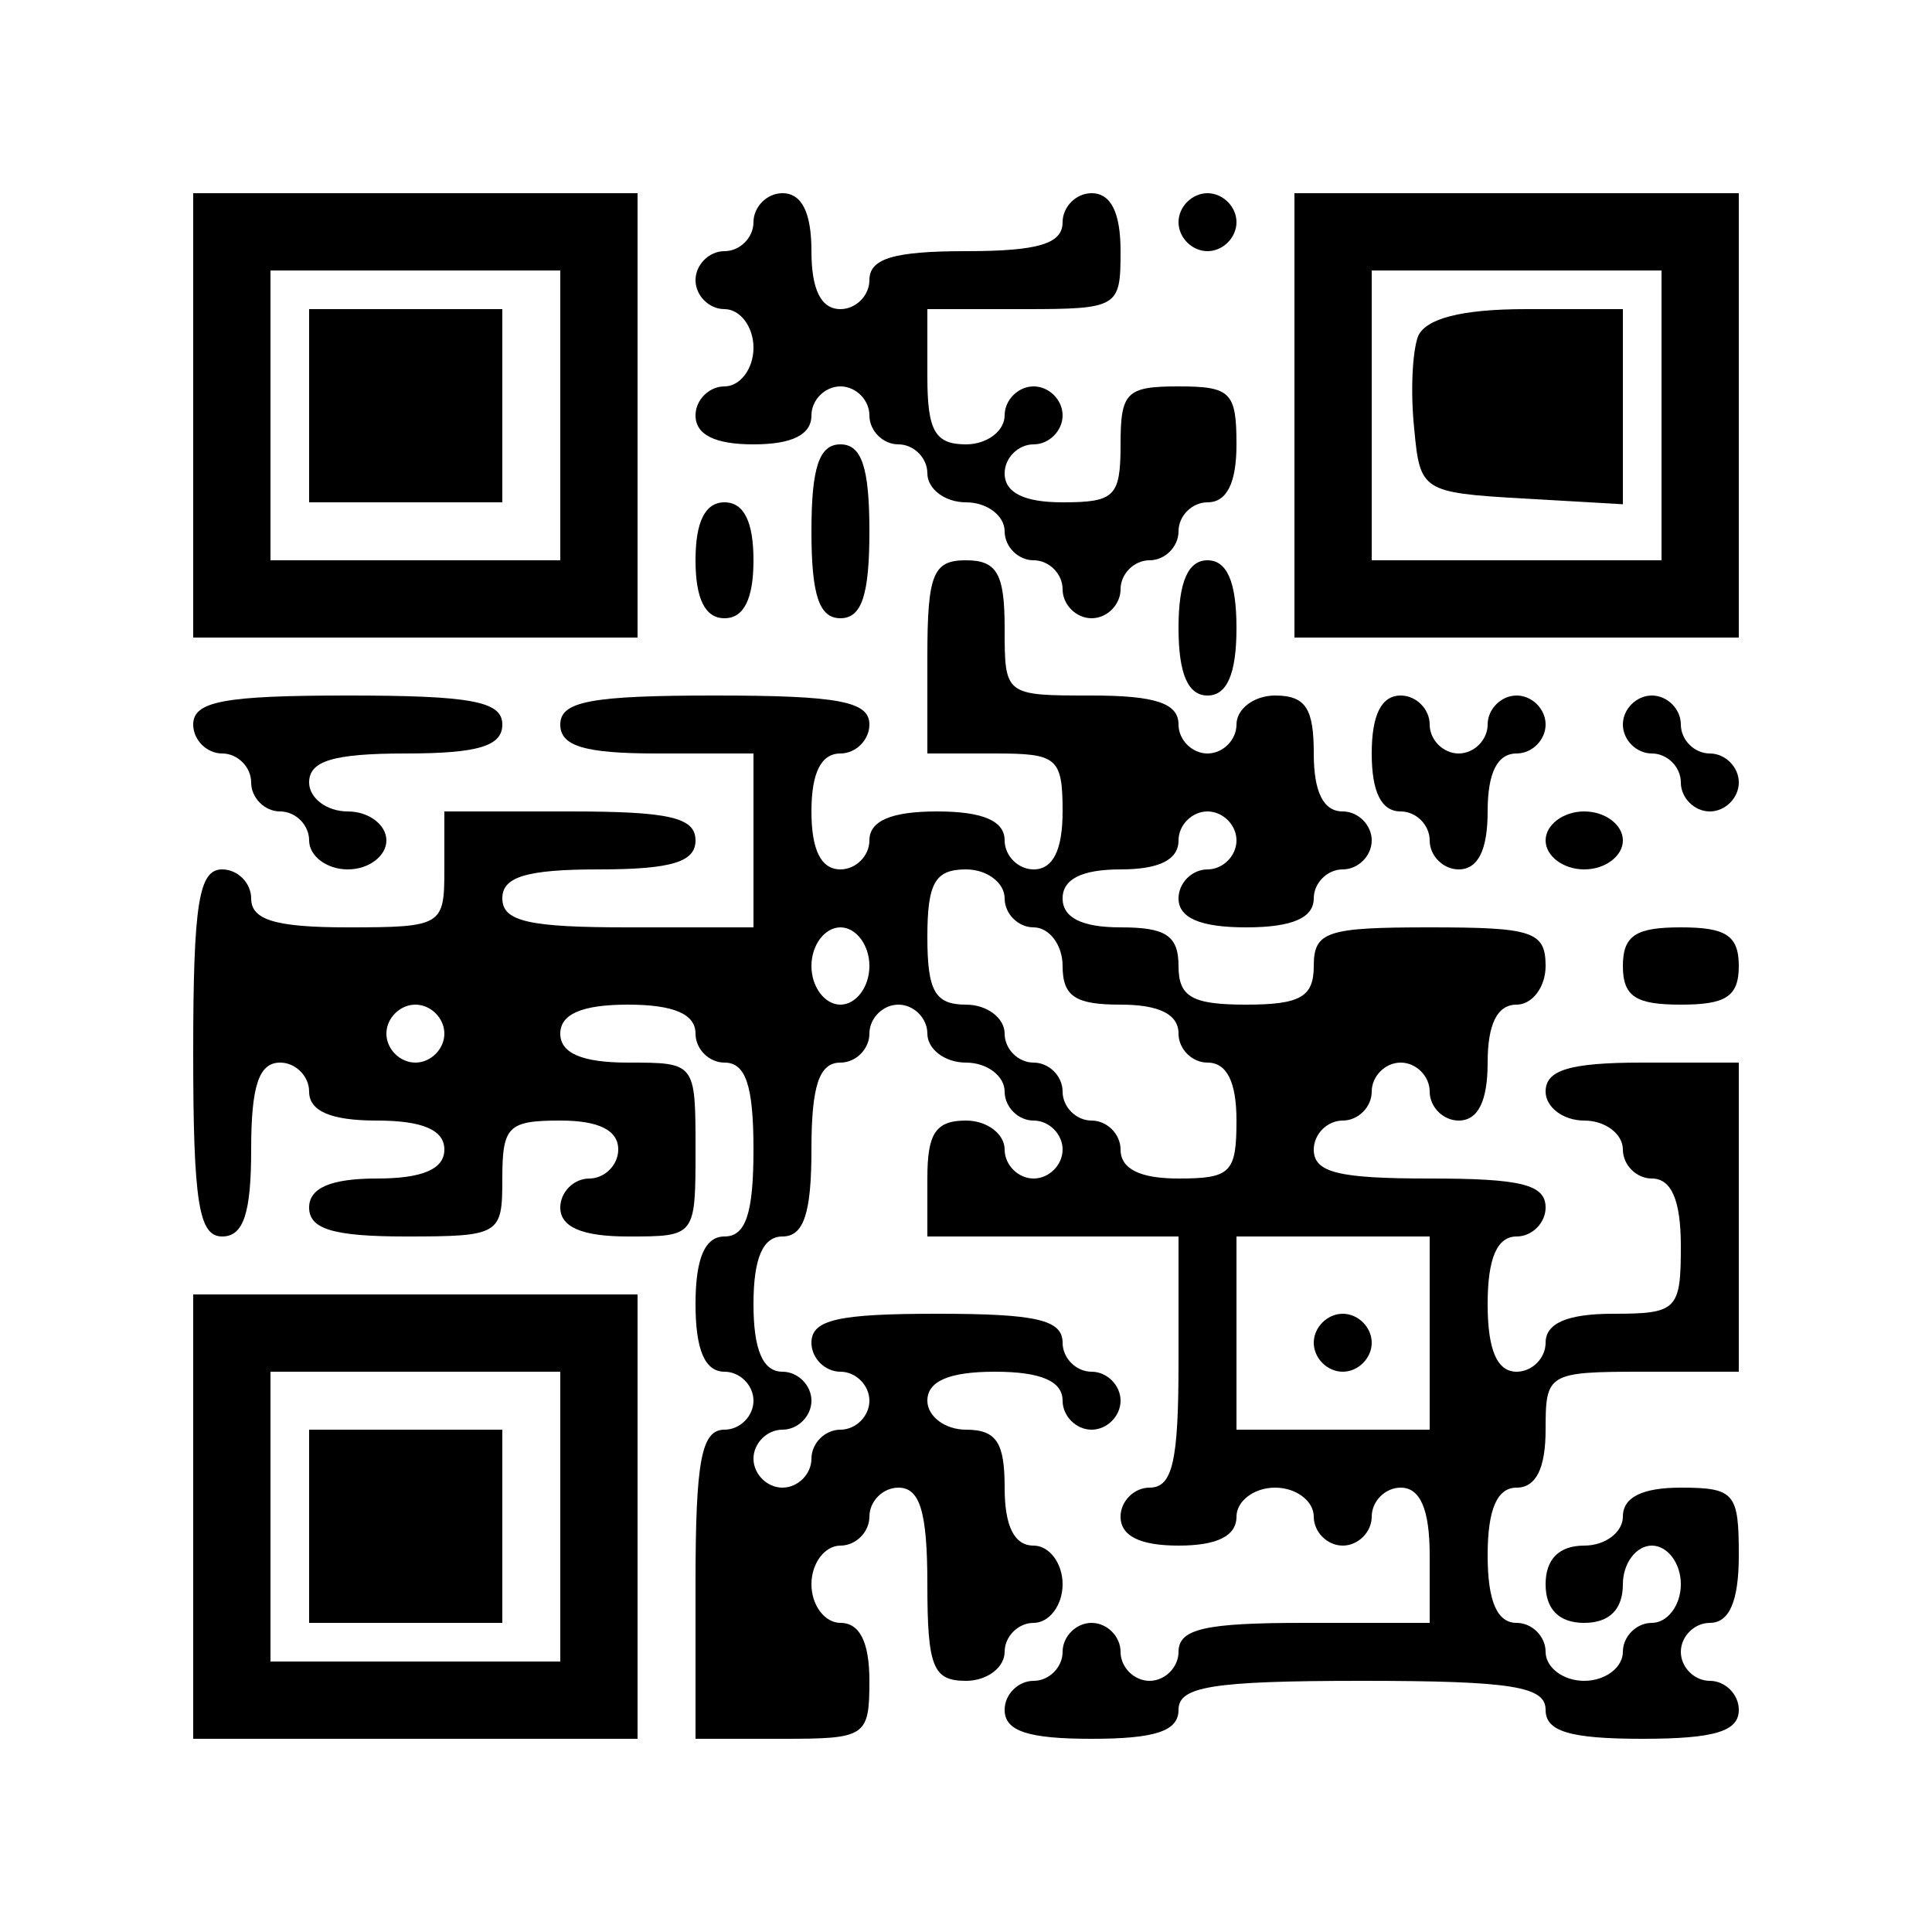 <?xml version="1.0" encoding="UTF-8" standalone="yes"?>
<svg version="1.0" xmlns="http://www.w3.org/2000/svg" width="100mm" height="100mm" viewBox="0 0 100 100" preserveAspectRatio="xMidYMid meet">
  <g transform="translate(0,100) scale(0.1,-0.1)" fill="#000000" stroke="none">
    <path d="M100 785 l0 -115 115 0 115 0 0 115 0 115 -115 0 -115 0 0 -115z
m190 0 l0 -75 -75 0 -75 0 0 75 0 75 75 0 75 0 0 -75z"/>
    <path d="M160 790 l0 -50 50 0 50 0 0 50 0 50 -50 0 -50 0 0 -50z"/>
    <path d="M390 885 c0 -8 -7 -15 -15 -15 -8 0 -15 -7 -15 -15 0 -8 7 -15 15
-15 8 0 15 -9 15 -20 0 -11 -7 -20 -15 -20 -8 0 -15 -7 -15 -15 0 -10 10 -15
30 -15 20 0 30 5 30 15 0 8 7 15 15 15 8 0 15 -7 15 -15 0 -8 7 -15 15 -15 8
0 15 -7 15 -15 0 -8 9 -15 20 -15 11 0 20 -7 20 -15 0 -8 7 -15 15 -15 8 0 15
-7 15 -15 0 -8 7 -15 15 -15 8 0 15 7 15 15 0 8 7 15 15 15 8 0 15 7 15 15 0
8 7 15 15 15 10 0 15 10 15 30 0 27 -3 30 -30 30 -27 0 -30 -3 -30 -30 0 -27
-3 -30 -30 -30 -20 0 -30 5 -30 15 0 8 7 15 15 15 8 0 15 7 15 15 0 8 -7 15
-15 15 -8 0 -15 -7 -15 -15 0 -8 -9 -15 -20 -15 -16 0 -20 7 -20 35 l0 35 50
0 c49 0 50 1 50 30 0 20 -5 30 -15 30 -8 0 -15 -7 -15 -15 0 -11 -12 -15 -50
-15 -38 0 -50 -4 -50 -15 0 -8 -7 -15 -15 -15 -10 0 -15 10 -15 30 0 20 -5 30
-15 30 -8 0 -15 -7 -15 -15z"/>
    <path d="M610 885 c0 -8 7 -15 15 -15 8 0 15 7 15 15 0 8 -7 15 -15 15 -8 0
-15 -7 -15 -15z"/>
    <path d="M670 785 l0 -115 115 0 115 0 0 115 0 115 -115 0 -115 0 0 -115z
m190 0 l0 -75 -75 0 -75 0 0 75 0 75 75 0 75 0 0 -75z"/>
    <path d="M734 826 c-3 -8 -4 -29 -2 -48 3 -32 4 -33 56 -36 l52 -3 0 50 0 51
-50 0 c-34 0 -52 -5 -56 -14z"/>
    <path d="M420 725 c0 -33 4 -45 15 -45 11 0 15 12 15 45 0 33 -4 45 -15 45
-11 0 -15 -12 -15 -45z"/>
    <path d="M360 710 c0 -20 5 -30 15 -30 10 0 15 10 15 30 0 20 -5 30 -15 30
-10 0 -15 -10 -15 -30z"/>
    <path d="M480 660 l0 -50 35 0 c32 0 35 -2 35 -30 0 -20 -5 -30 -15 -30 -8 0
-15 7 -15 15 0 10 -11 15 -35 15 -24 0 -35 -5 -35 -15 0 -8 -7 -15 -15 -15
-10 0 -15 10 -15 30 0 20 5 30 15 30 8 0 15 7 15 15 0 12 -16 15 -80 15 -64 0
-80 -3 -80 -15 0 -11 12 -15 50 -15 l50 0 0 -45 0 -45 -65 0 c-51 0 -65 3 -65
15 0 11 12 15 50 15 38 0 50 4 50 15 0 12 -14 15 -65 15 l-65 0 0 -30 c0 -29
-1 -30 -50 -30 -38 0 -50 4 -50 15 0 8 -7 15 -15 15 -12 0 -15 -17 -15 -95 0
-78 3 -95 15 -95 11 0 15 12 15 45 0 33 4 45 15 45 8 0 15 -7 15 -15 0 -10 11
-15 35 -15 24 0 35 -5 35 -15 0 -10 -11 -15 -35 -15 -24 0 -35 -5 -35 -15 0
-11 12 -15 50 -15 49 0 50 1 50 30 0 27 3 30 30 30 20 0 30 -5 30 -15 0 -8 -7
-15 -15 -15 -8 0 -15 -7 -15 -15 0 -10 11 -15 35 -15 35 0 35 0 35 45 0 45 0
45 -35 45 -24 0 -35 5 -35 15 0 10 11 15 35 15 24 0 35 -5 35 -15 0 -8 7 -15
15 -15 11 0 15 -12 15 -45 0 -33 -4 -45 -15 -45 -10 0 -15 -11 -15 -35 0 -24
5 -35 15 -35 8 0 15 -7 15 -15 0 -8 -7 -15 -15 -15 -12 0 -15 -16 -15 -80 l0
-80 45 0 c43 0 45 1 45 30 0 20 -5 30 -15 30 -8 0 -15 9 -15 20 0 11 7 20 15
20 8 0 15 7 15 15 0 8 7 15 15 15 11 0 15 -12 15 -50 0 -43 3 -50 20 -50 11 0
20 7 20 15 0 8 7 15 15 15 8 0 15 9 15 20 0 11 -7 20 -15 20 -10 0 -15 10 -15
30 0 23 -4 30 -20 30 -11 0 -20 7 -20 15 0 10 11 15 35 15 24 0 35 -5 35 -15
0 -8 7 -15 15 -15 8 0 15 7 15 15 0 8 -7 15 -15 15 -8 0 -15 7 -15 15 0 12
-14 15 -65 15 -51 0 -65 -3 -65 -15 0 -8 7 -15 15 -15 8 0 15 -7 15 -15 0 -8
-7 -15 -15 -15 -8 0 -15 -7 -15 -15 0 -8 -7 -15 -15 -15 -8 0 -15 7 -15 15 0
8 7 15 15 15 8 0 15 7 15 15 0 8 -7 15 -15 15 -10 0 -15 11 -15 35 0 24 5 35
15 35 11 0 15 12 15 45 0 33 4 45 15 45 8 0 15 7 15 15 0 8 7 15 15 15 8 0 15
-7 15 -15 0 -8 9 -15 20 -15 11 0 20 -7 20 -15 0 -8 7 -15 15 -15 8 0 15 -7
15 -15 0 -8 -7 -15 -15 -15 -8 0 -15 7 -15 15 0 8 -9 15 -20 15 -16 0 -20 -7
-20 -30 l0 -30 65 0 65 0 0 -65 c0 -51 -3 -65 -15 -65 -8 0 -15 -7 -15 -15 0
-10 10 -15 30 -15 20 0 30 5 30 15 0 8 9 15 20 15 11 0 20 -7 20 -15 0 -8 7
-15 15 -15 8 0 15 7 15 15 0 8 7 15 15 15 10 0 15 -11 15 -35 l0 -35 -65 0
c-51 0 -65 -3 -65 -15 0 -8 -7 -15 -15 -15 -8 0 -15 7 -15 15 0 8 -7 15 -15
15 -8 0 -15 -7 -15 -15 0 -8 -7 -15 -15 -15 -8 0 -15 -7 -15 -15 0 -11 12 -15
45 -15 33 0 45 4 45 15 0 12 17 15 95 15 78 0 95 -3 95 -15 0 -11 12 -15 50
-15 38 0 50 4 50 15 0 8 -7 15 -15 15 -8 0 -15 7 -15 15 0 8 7 15 15 15 10 0
15 11 15 35 0 32 -2 35 -30 35 -20 0 -30 -5 -30 -15 0 -8 -9 -15 -20 -15 -13
0 -20 -7 -20 -20 0 -13 7 -20 20 -20 13 0 20 7 20 20 0 11 7 20 15 20 8 0 15
-9 15 -20 0 -11 -7 -20 -15 -20 -8 0 -15 -7 -15 -15 0 -8 -9 -15 -20 -15 -11
0 -20 7 -20 15 0 8 -7 15 -15 15 -10 0 -15 11 -15 35 0 24 5 35 15 35 10 0 15
10 15 30 0 29 1 30 50 30 l50 0 0 80 0 80 -50 0 c-38 0 -50 -4 -50 -15 0 -8 9
-15 20 -15 11 0 20 -7 20 -15 0 -8 7 -15 15 -15 10 0 15 -11 15 -35 0 -33 -2
-35 -35 -35 -24 0 -35 -5 -35 -15 0 -8 -7 -15 -15 -15 -10 0 -15 11 -15 35 0
24 5 35 15 35 8 0 15 7 15 15 0 12 -13 15 -60 15 -47 0 -60 3 -60 15 0 8 7 15
15 15 8 0 15 7 15 15 0 8 7 15 15 15 8 0 15 -7 15 -15 0 -8 7 -15 15 -15 10 0
15 10 15 30 0 20 5 30 15 30 8 0 15 9 15 20 0 18 -7 20 -60 20 -53 0 -60 -2
-60 -20 0 -16 -7 -20 -35 -20 -28 0 -35 4 -35 20 0 16 -7 20 -30 20 -20 0 -30
5 -30 15 0 10 10 15 30 15 20 0 30 5 30 15 0 8 7 15 15 15 8 0 15 -7 15 -15 0
-8 -7 -15 -15 -15 -8 0 -15 -7 -15 -15 0 -10 11 -15 35 -15 24 0 35 5 35 15 0
8 7 15 15 15 8 0 15 7 15 15 0 8 -7 15 -15 15 -10 0 -15 10 -15 30 0 23 -4 30
-20 30 -11 0 -20 -7 -20 -15 0 -8 -7 -15 -15 -15 -8 0 -15 7 -15 15 0 11 -12
15 -45 15 -45 0 -45 0 -45 35 0 28 -4 35 -20 35 -17 0 -20 -7 -20 -50z m40
-125 c0 -8 7 -15 15 -15 8 0 15 -9 15 -20 0 -16 7 -20 30 -20 20 0 30 -5 30
-15 0 -8 7 -15 15 -15 10 0 15 -10 15 -30 0 -27 -3 -30 -30 -30 -20 0 -30 5
-30 15 0 8 -7 15 -15 15 -8 0 -15 7 -15 15 0 8 -7 15 -15 15 -8 0 -15 7 -15
15 0 8 -9 15 -20 15 -16 0 -20 7 -20 35 0 28 4 35 20 35 11 0 20 -7 20 -15z
m-70 -35 c0 -11 -7 -20 -15 -20 -8 0 -15 9 -15 20 0 11 7 20 15 20 8 0 15 -9
15 -20z m-220 -35 c0 -8 -7 -15 -15 -15 -8 0 -15 7 -15 15 0 8 7 15 15 15 8 0
15 -7 15 -15z m510 -155 l0 -50 -50 0 -50 0 0 50 0 50 50 0 50 0 0 -50z"/>
    <path d="M680 305 c0 -8 7 -15 15 -15 8 0 15 7 15 15 0 8 -7 15 -15 15 -8 0
-15 -7 -15 -15z"/>
    <path d="M610 675 c0 -24 5 -35 15 -35 10 0 15 11 15 35 0 24 -5 35 -15 35
-10 0 -15 -11 -15 -35z"/>
    <path d="M100 625 c0 -8 7 -15 15 -15 8 0 15 -7 15 -15 0 -8 7 -15 15 -15 8 0
15 -7 15 -15 0 -8 9 -15 20 -15 11 0 20 7 20 15 0 8 -9 15 -20 15 -11 0 -20 7
-20 15 0 11 12 15 50 15 38 0 50 4 50 15 0 12 -16 15 -80 15 -64 0 -80 -3 -80
-15z"/>
    <path d="M710 610 c0 -20 5 -30 15 -30 8 0 15 -7 15 -15 0 -8 7 -15 15 -15 10
0 15 10 15 30 0 20 5 30 15 30 8 0 15 7 15 15 0 8 -7 15 -15 15 -8 0 -15 -7
-15 -15 0 -8 -7 -15 -15 -15 -8 0 -15 7 -15 15 0 8 -7 15 -15 15 -10 0 -15
-10 -15 -30z"/>
    <path d="M840 625 c0 -8 7 -15 15 -15 8 0 15 -7 15 -15 0 -8 7 -15 15 -15 8 0
15 7 15 15 0 8 -7 15 -15 15 -8 0 -15 7 -15 15 0 8 -7 15 -15 15 -8 0 -15 -7
-15 -15z"/>
    <path d="M800 565 c0 -8 9 -15 20 -15 11 0 20 7 20 15 0 8 -9 15 -20 15 -11 0
-20 -7 -20 -15z"/>
    <path d="M840 500 c0 -16 7 -20 30 -20 23 0 30 4 30 20 0 16 -7 20 -30 20 -23
0 -30 -4 -30 -20z"/>
    <path d="M100 215 l0 -115 115 0 115 0 0 115 0 115 -115 0 -115 0 0 -115z
m190 0 l0 -75 -75 0 -75 0 0 75 0 75 75 0 75 0 0 -75z"/>
    <path d="M160 210 l0 -50 50 0 50 0 0 50 0 50 -50 0 -50 0 0 -50z"/>
  </g>
</svg>
